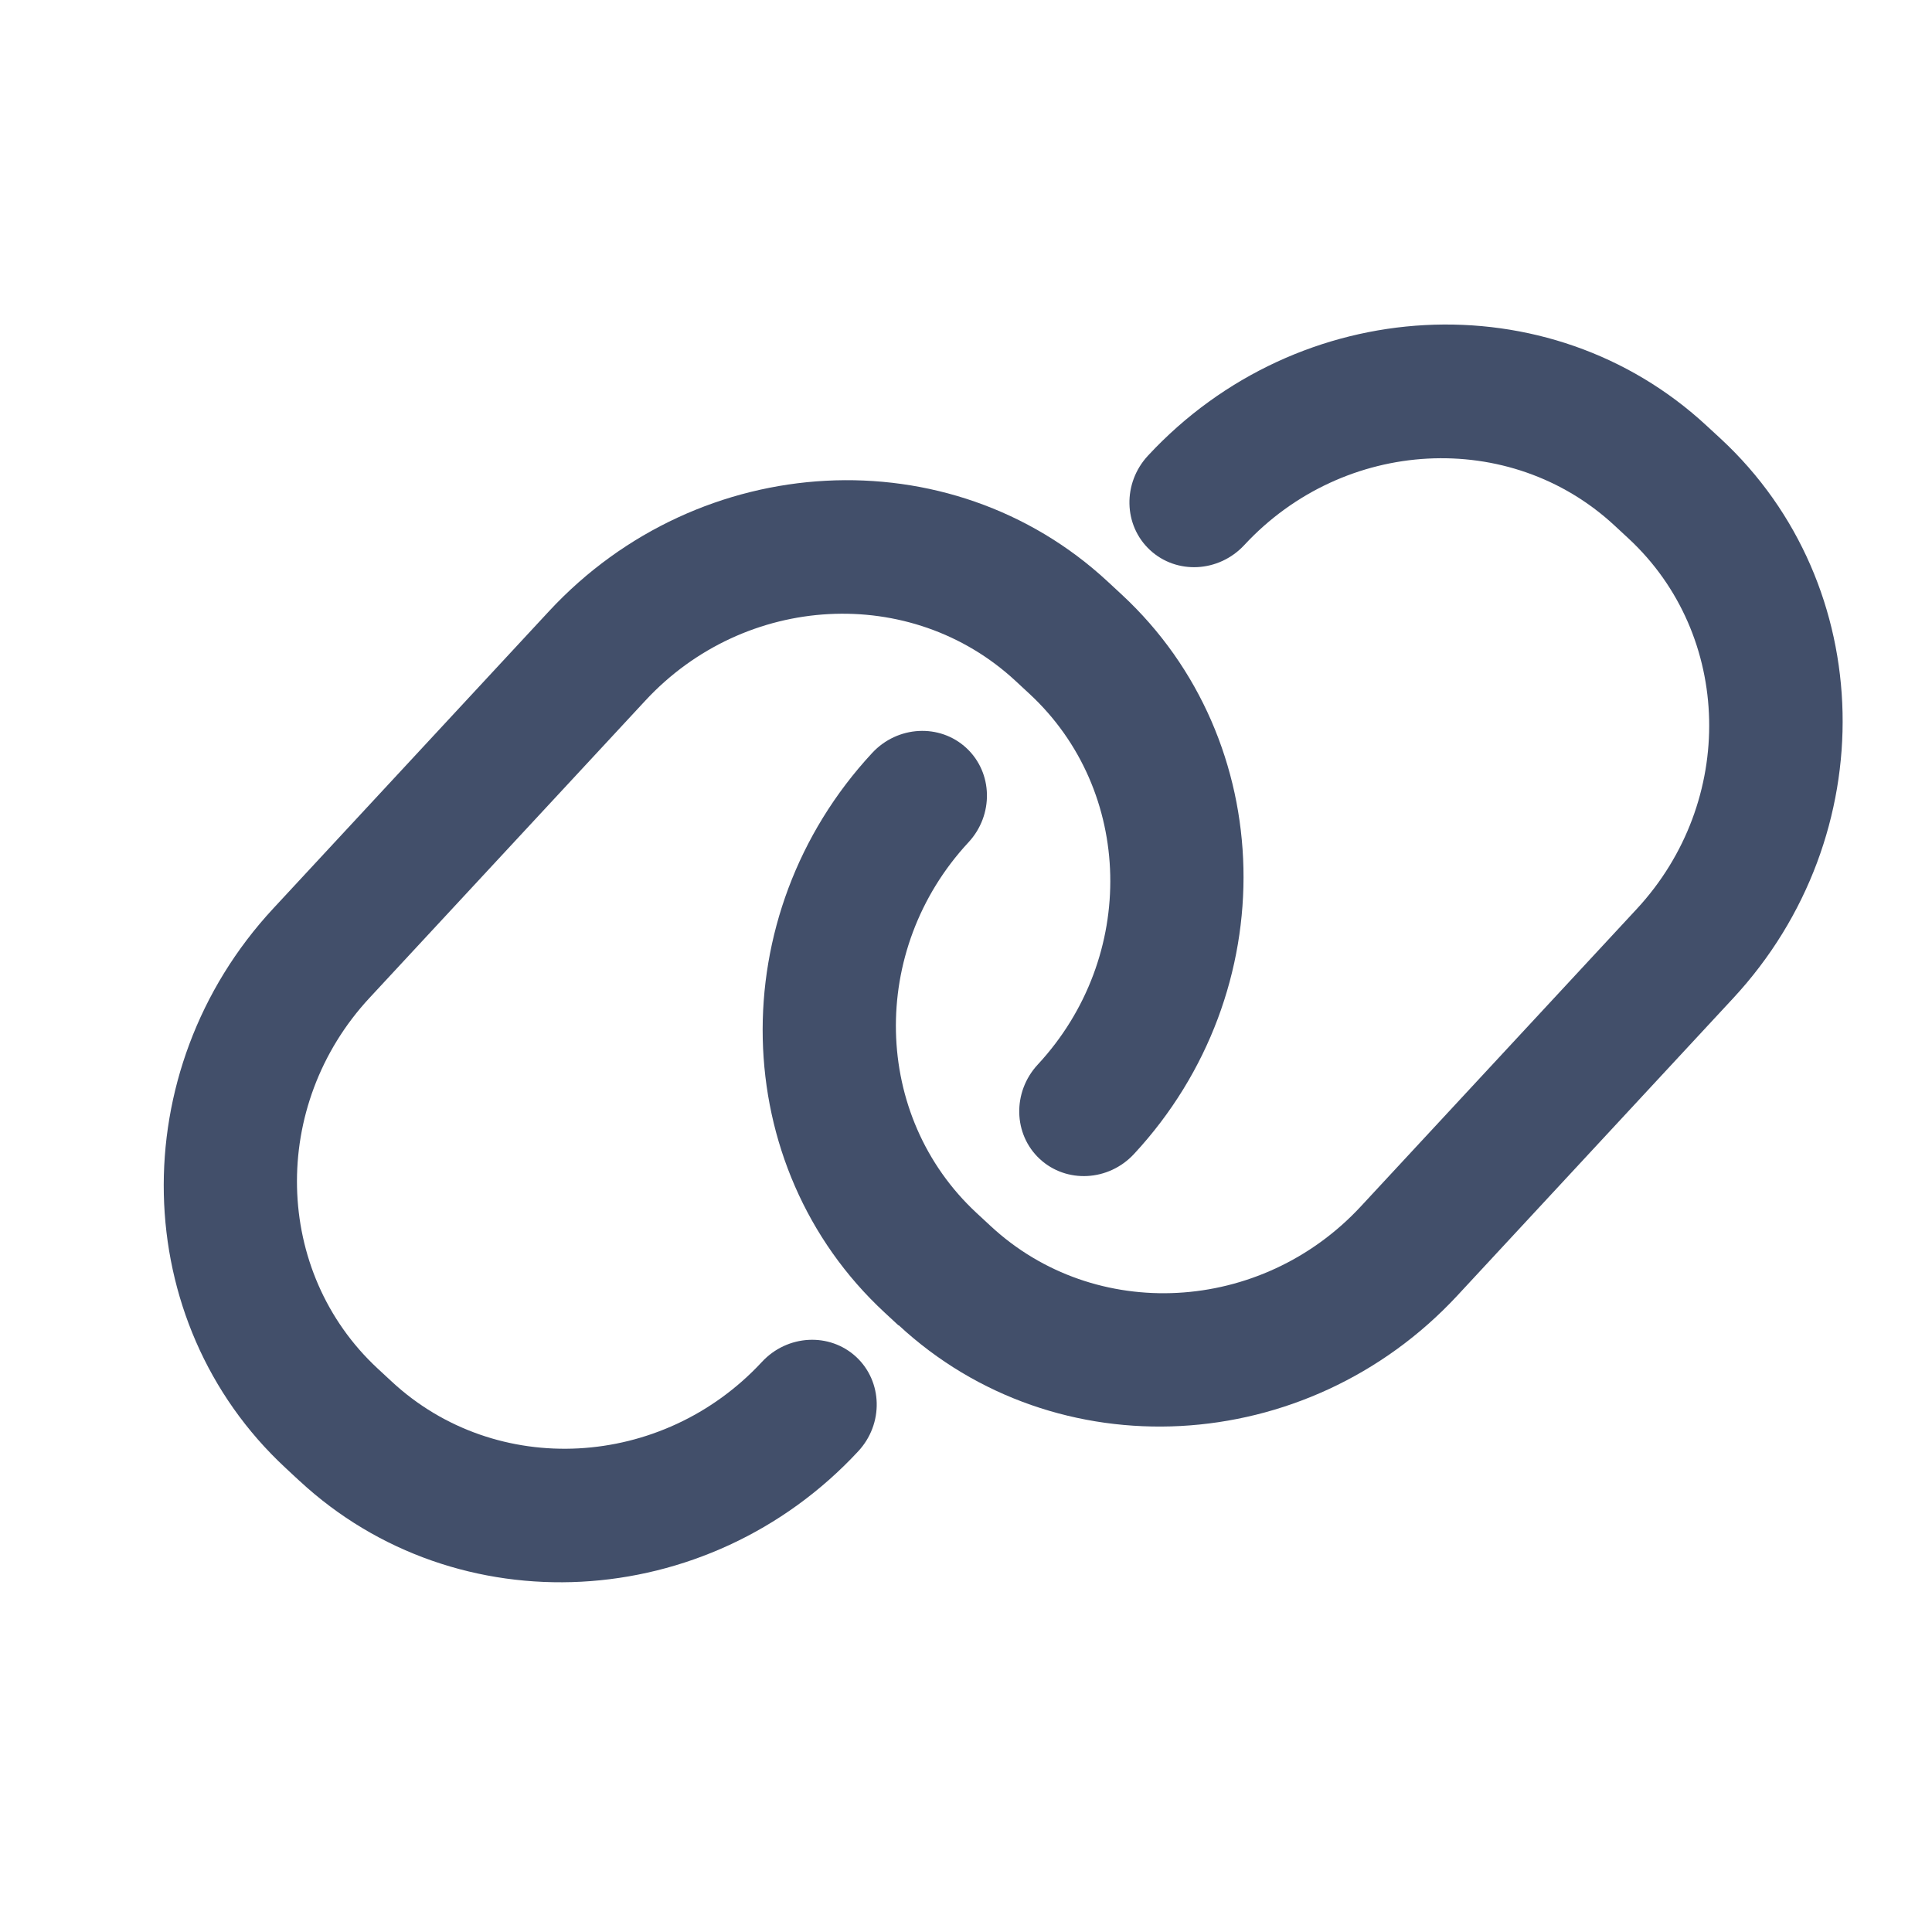 <svg width="30" height="30" fill="none" xmlns="http://www.w3.org/2000/svg"><rect width="100%" height="100%" fill="#808080" stroke="none"/><g clip-path="url(#clip0_124_552)"><path fill="#fff" d="M0 0h30v30H0z"/><path d="M4.651 22.996l-.218-.203c-2.444-2.267-2.53-6.165-.19-8.686l4.282-4.616c2.339-2.521 6.232-2.728 8.676-.46l.218.202c2.444 2.267 2.53 6.165.19 8.686-.395.426-1.05.46-1.463.078-.413-.383-.427-1.04-.032-1.466 1.552-1.672 1.492-4.254-.126-5.755l-.219-.203c-1.621-1.504-4.2-1.364-5.748.306l-4.283 4.616c-1.552 1.672-1.492 4.254.126 5.755l.219.203c1.62 1.504 4.2 1.364 5.748-.305.395-.426 1.05-.461 1.464-.078.412.383.427 1.04.032 1.465-2.339 2.521-6.232 2.728-8.676.46z" fill="#424F6A"/><path d="M13.951 20.58l-.218-.202c-2.444-2.267-2.53-6.165-.19-8.686.394-.425 1.05-.46 1.463-.077.413.383.427 1.04.032 1.465-1.552 1.672-1.492 4.254.126 5.755l.219.203c1.62 1.504 4.2 1.364 5.748-.305l4.283-4.617c1.551-1.672 1.492-4.254-.127-5.755l-.218-.202c-1.621-1.504-4.2-1.365-5.748.305-.396.426-1.051.46-1.464.077-.413-.383-.427-1.039-.032-1.465 2.342-2.524 6.235-2.73 8.678-.463l.219.202c2.444 2.267 2.53 6.165.19 8.686l-4.282 4.616c-2.34 2.521-6.232 2.728-8.676.46l-.003.004z" fill="#424F6A"/></g><defs><clipPath id="clip0_124_552"><path fill="#fff" d="M0 0h30v30H0z"/></clipPath></defs></svg>